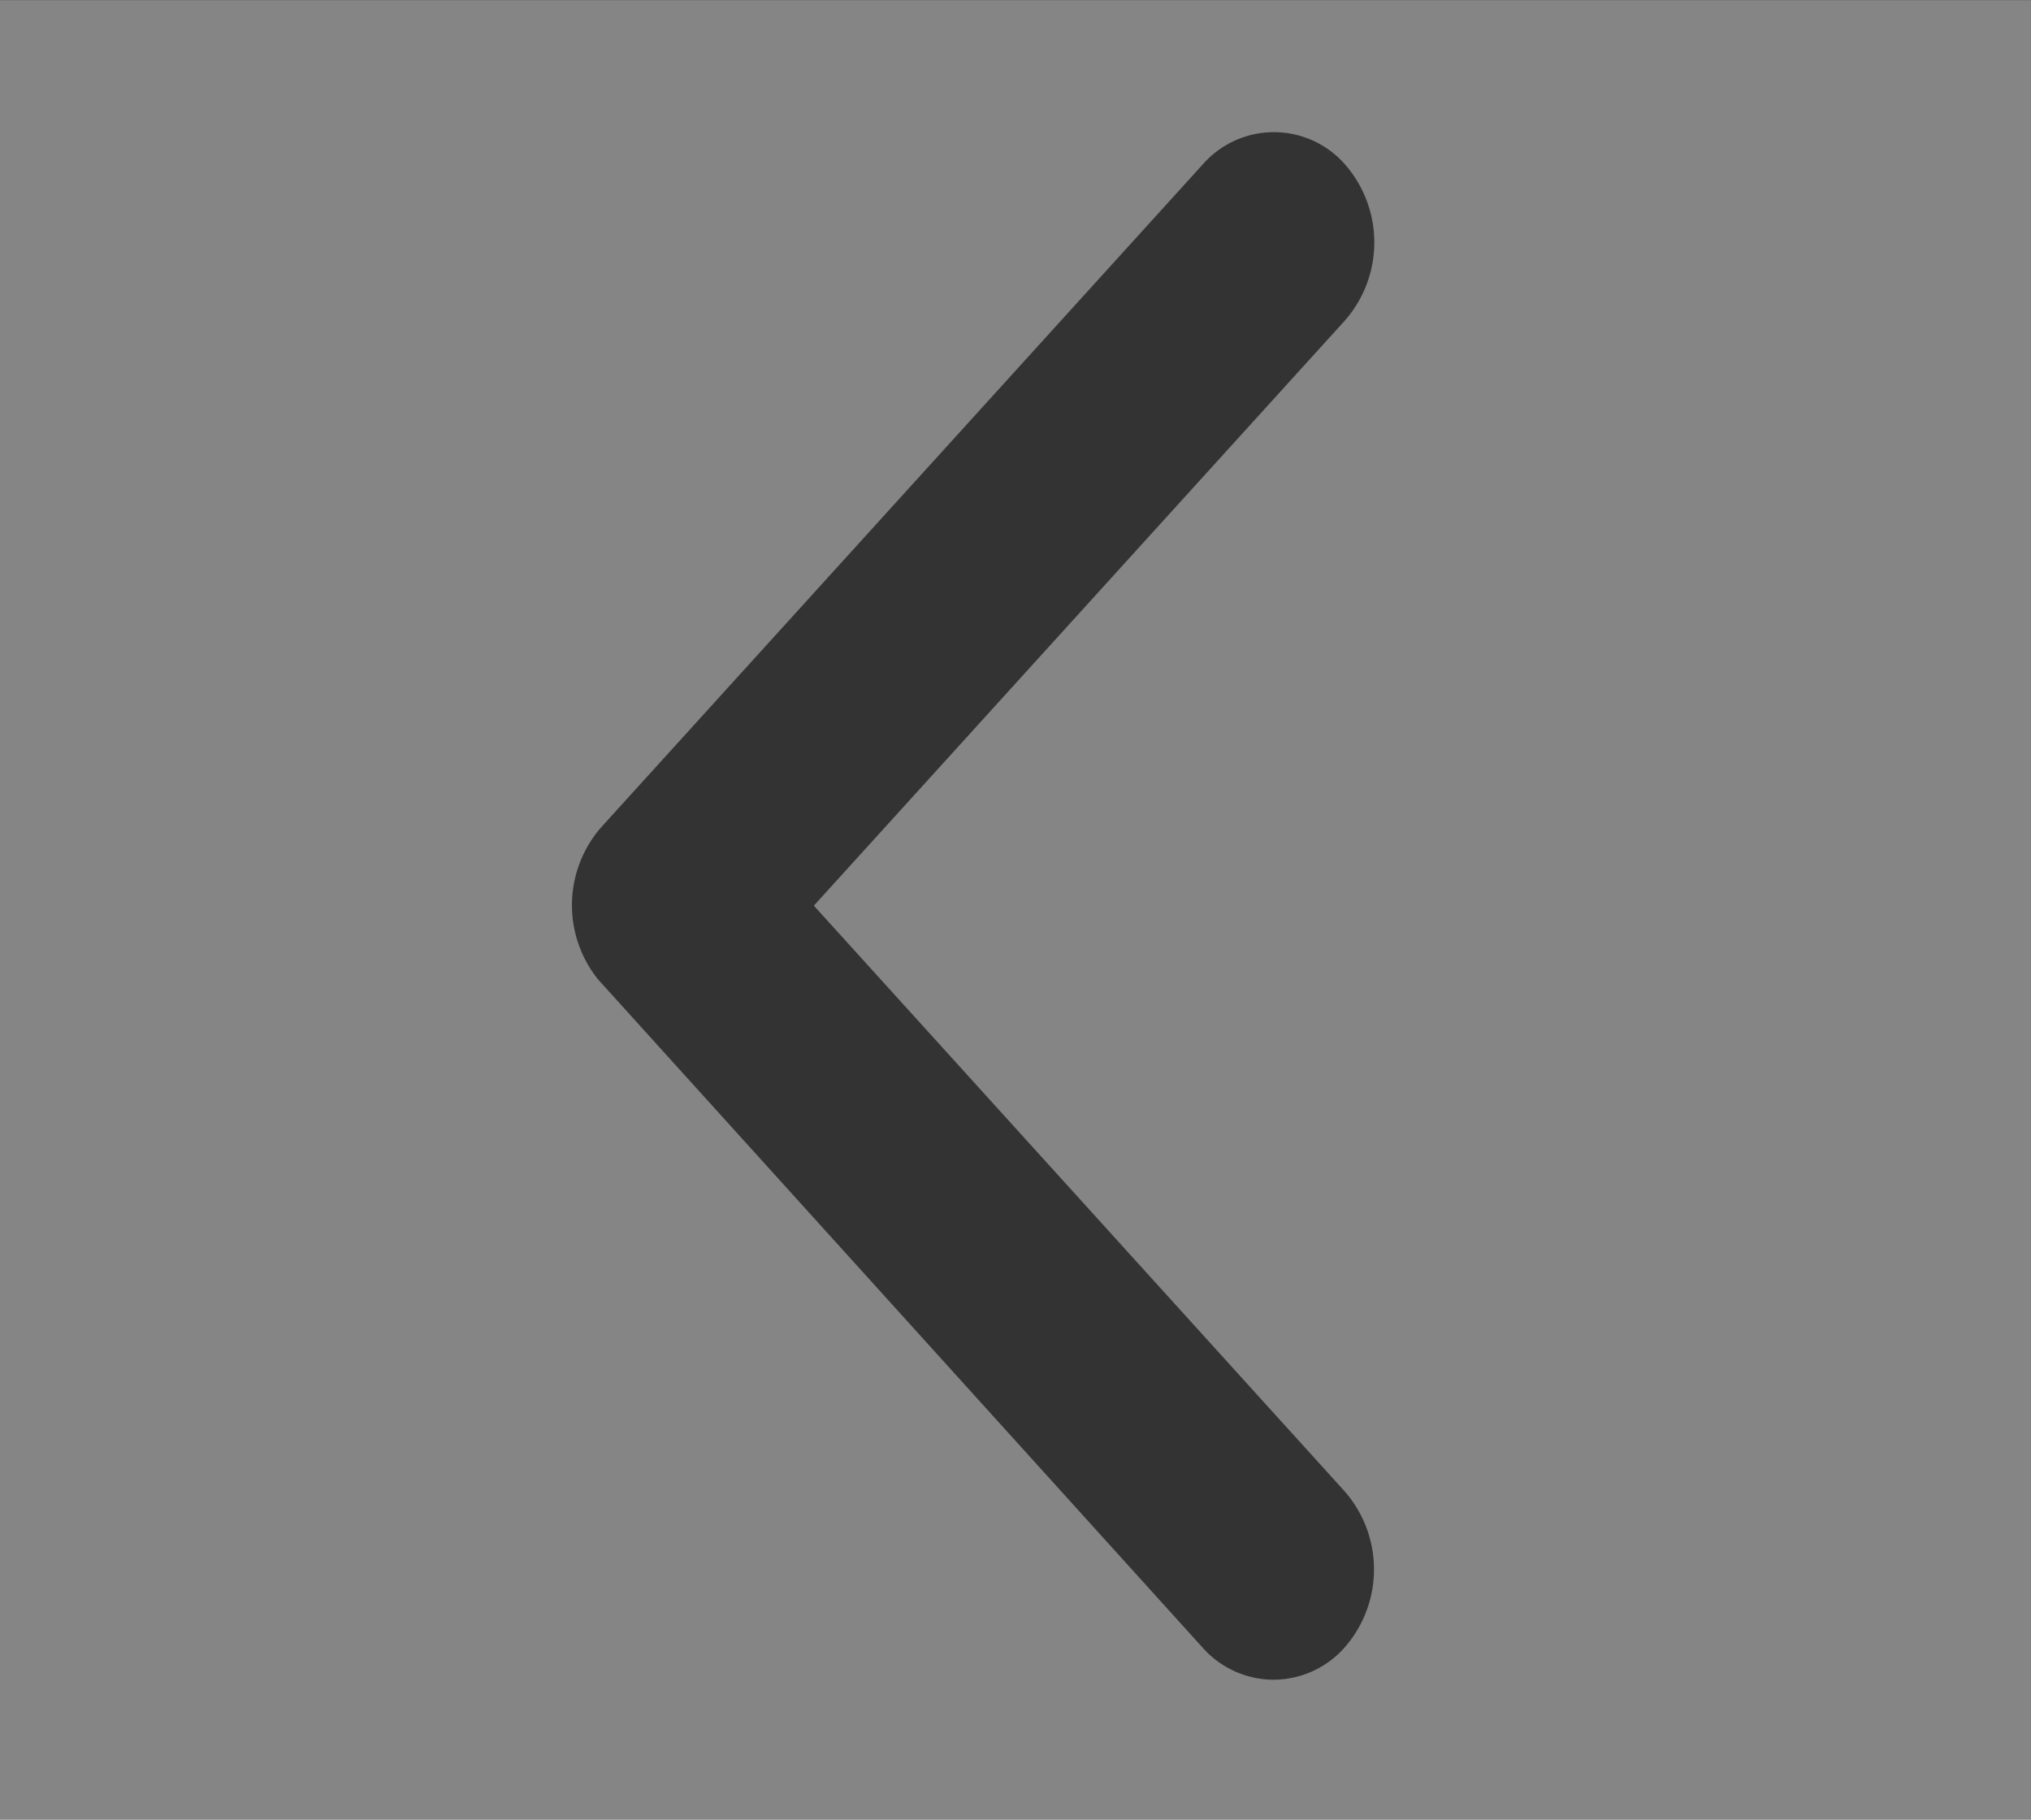 <svg xmlns="http://www.w3.org/2000/svg" width="48.001" height="43.001" viewBox="0 0 48.001 43.001">
  <rect x="0" y="0" width="48.001" height="43.001" fill="#333333" stroke="none"/>
  <path id="Subtraction_3" data-name="Subtraction 3" d="M66,43H18V0H66V43ZM35.9,3.308a2.25,2.25,0,0,0-1.679.762,2.8,2.8,0,0,0,0,3.691L46.765,21.6,34.214,35.428a2.8,2.8,0,0,0,0,3.691,2.235,2.235,0,0,0,3.358,0l14.22-15.667a2.8,2.8,0,0,0,.069-3.6L37.581,4.071A2.251,2.251,0,0,0,35.9,3.308Z" transform="translate(66 43.002) rotate(180)" fill="#fff" opacity="0.4"/>
</svg>
